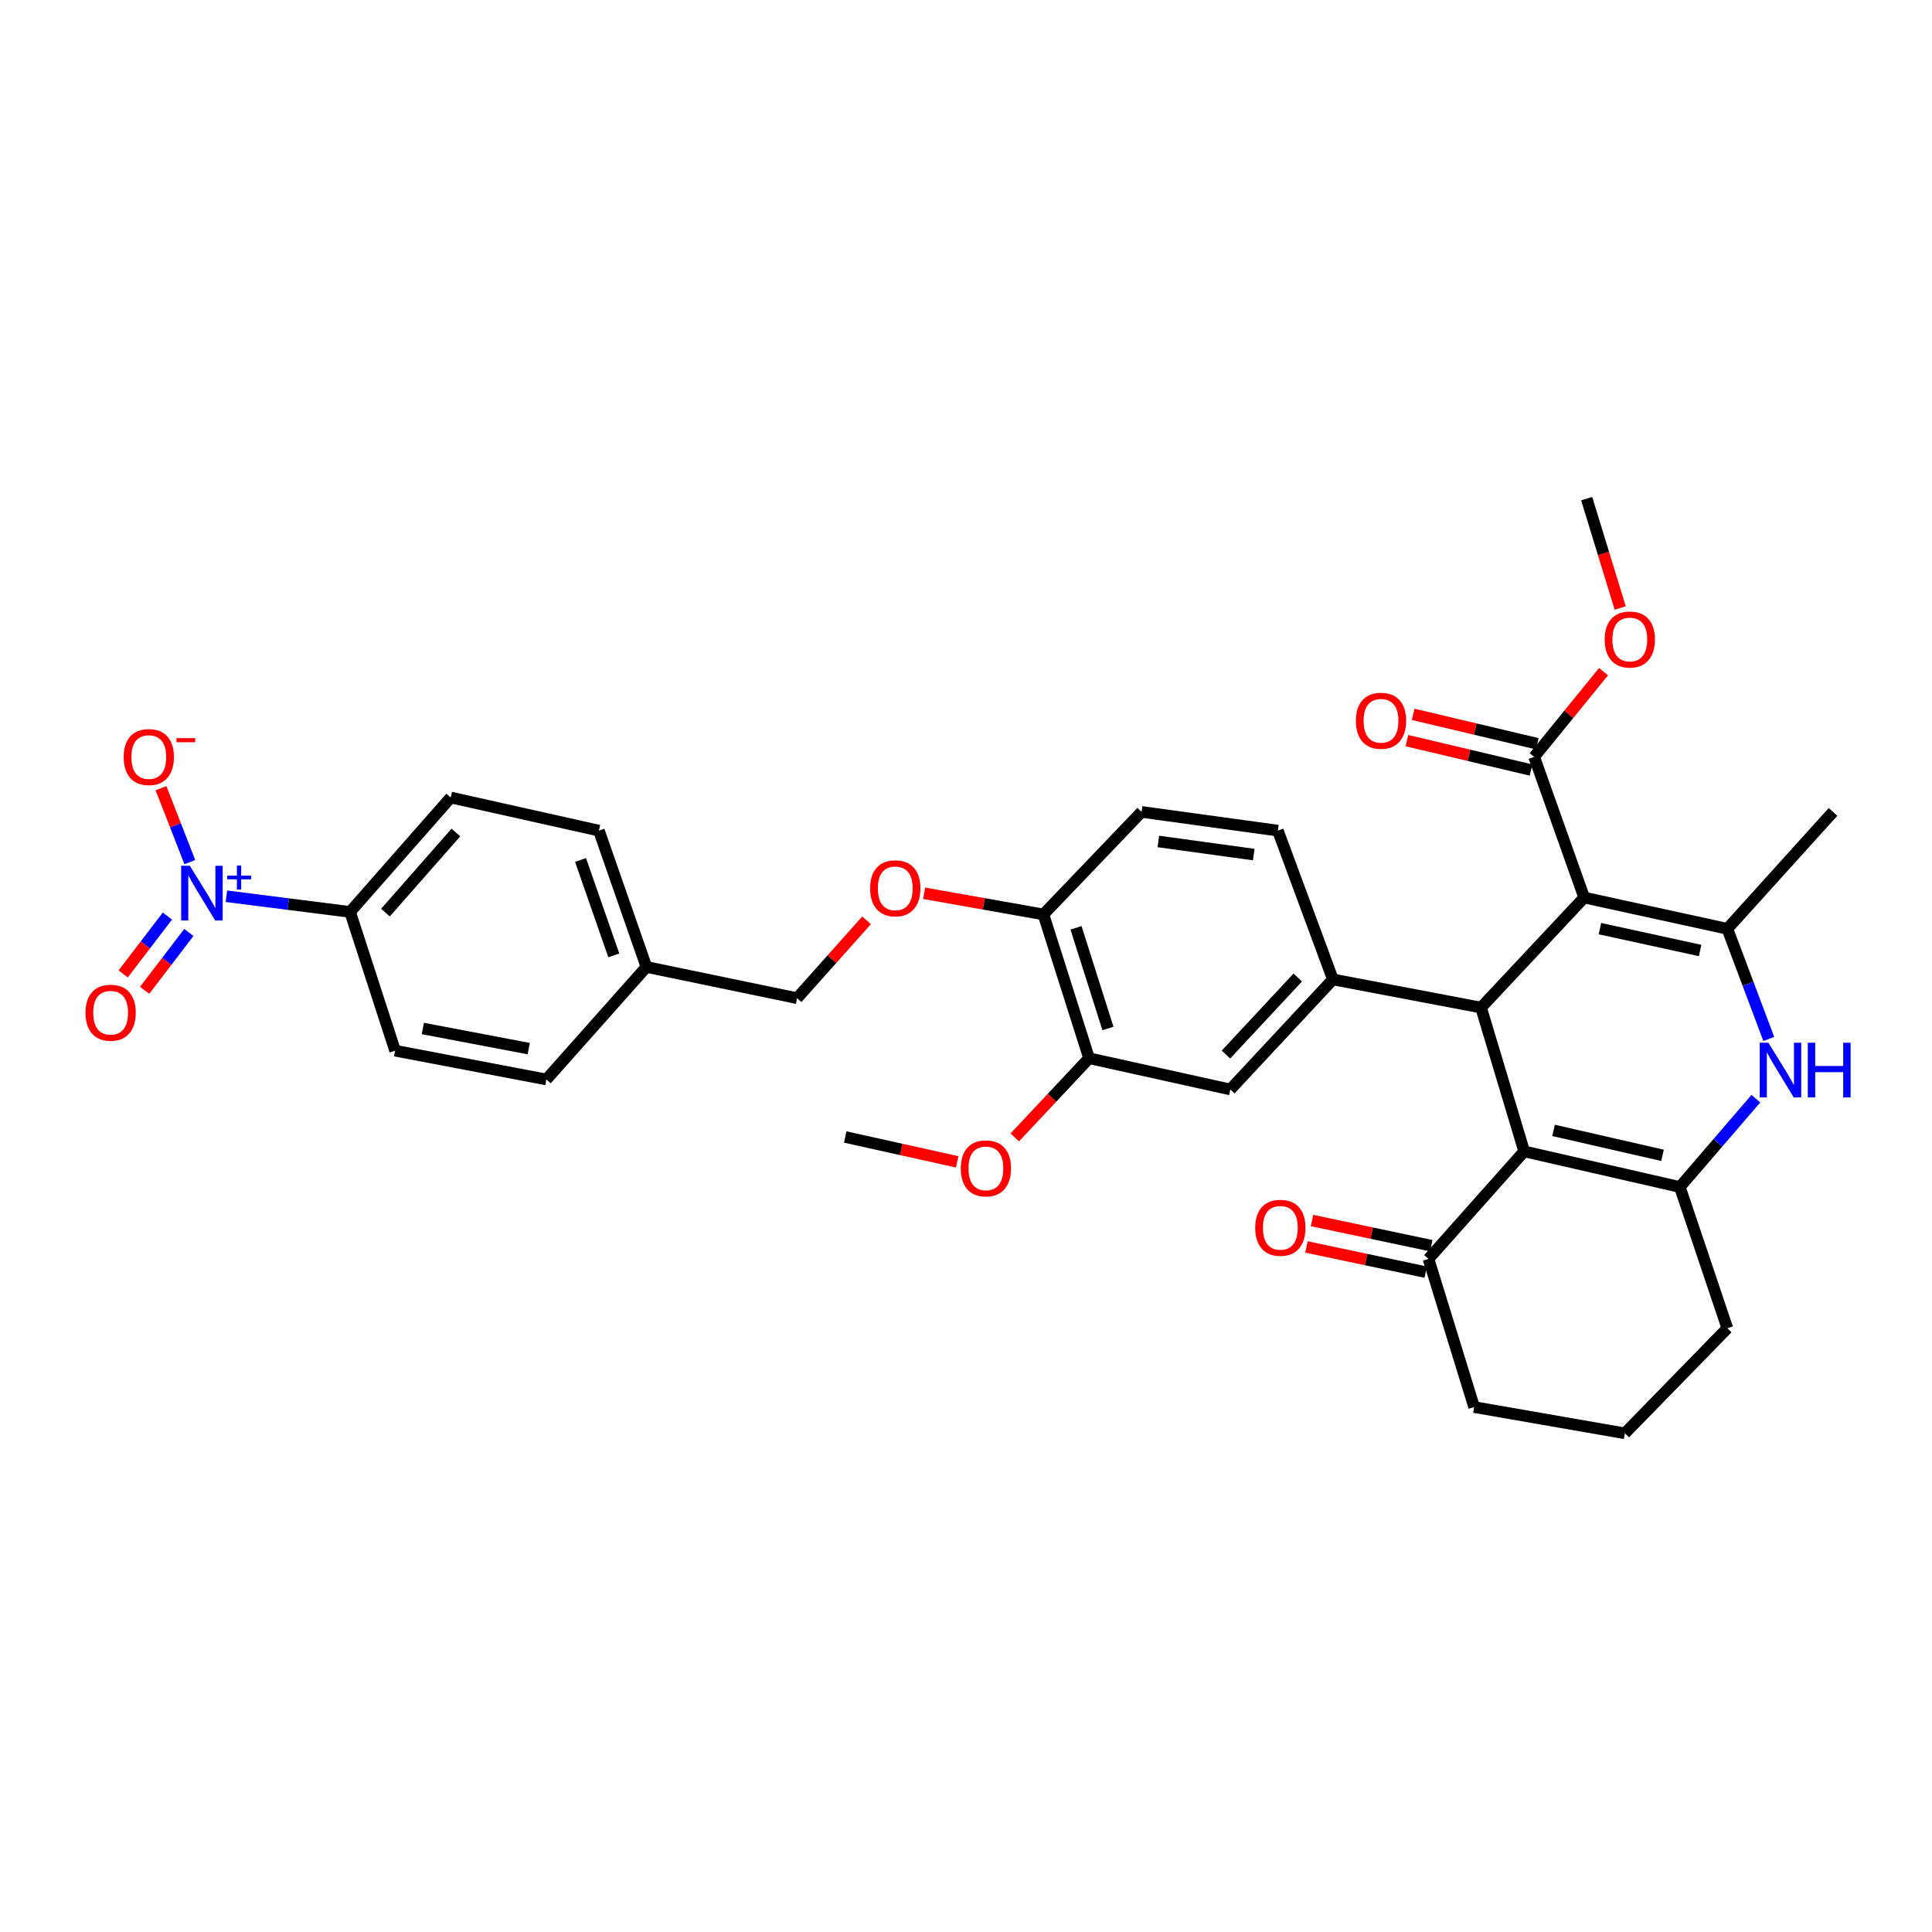 <?xml version='1.0' encoding='iso-8859-1'?>
<svg version='1.1' baseProfile='full'
              xmlns='http://www.w3.org/2000/svg'
                      xmlns:rdkit='http://www.rdkit.org/xml'
                      xmlns:xlink='http://www.w3.org/1999/xlink'
                  xml:space='preserve'
width='1000px' height='1000px' viewBox='0 0 1000 1000'>
<!-- END OF HEADER -->
<rect style='opacity:1.0;fill:#FFFFFF;stroke:none' width='1000' height='1000' x='0' y='0'> </rect>
<path class='bond-1' d='M 819.972,464.574 L 766.584,521.518' style='fill:none;fill-rule:evenodd;stroke:#000000;stroke-width:6px;stroke-linecap:butt;stroke-linejoin:miter;stroke-opacity:1' />
<path class='bond-2' d='M 819.972,464.574 L 894.078,480.749' style='fill:none;fill-rule:evenodd;stroke:#000000;stroke-width:6px;stroke-linecap:butt;stroke-linejoin:miter;stroke-opacity:1' />
<path class='bond-2' d='M 828.107,480.657 L 879.981,491.979' style='fill:none;fill-rule:evenodd;stroke:#000000;stroke-width:6px;stroke-linecap:butt;stroke-linejoin:miter;stroke-opacity:1' />
<path class='bond-7' d='M 819.972,464.574 L 794.082,391.765' style='fill:none;fill-rule:evenodd;stroke:#000000;stroke-width:6px;stroke-linecap:butt;stroke-linejoin:miter;stroke-opacity:1' />
<path class='bond-0' d='M 788.91,595.95 L 766.584,521.518' style='fill:none;fill-rule:evenodd;stroke:#000000;stroke-width:6px;stroke-linecap:butt;stroke-linejoin:miter;stroke-opacity:1' />
<path class='bond-8' d='M 788.91,595.95 L 739.39,651.613' style='fill:none;fill-rule:evenodd;stroke:#000000;stroke-width:6px;stroke-linecap:butt;stroke-linejoin:miter;stroke-opacity:1' />
<path class='bond-34' d='M 788.91,595.95 L 869.485,614.393' style='fill:none;fill-rule:evenodd;stroke:#000000;stroke-width:6px;stroke-linecap:butt;stroke-linejoin:miter;stroke-opacity:1' />
<path class='bond-34' d='M 804.115,585.091 L 860.517,598.001' style='fill:none;fill-rule:evenodd;stroke:#000000;stroke-width:6px;stroke-linecap:butt;stroke-linejoin:miter;stroke-opacity:1' />
<path class='bond-6' d='M 766.584,521.518 L 689.9,506.95' style='fill:none;fill-rule:evenodd;stroke:#000000;stroke-width:6px;stroke-linecap:butt;stroke-linejoin:miter;stroke-opacity:1' />
<path class='bond-4' d='M 894.078,480.749 L 904.797,509.257' style='fill:none;fill-rule:evenodd;stroke:#000000;stroke-width:6px;stroke-linecap:butt;stroke-linejoin:miter;stroke-opacity:1' />
<path class='bond-4' d='M 904.797,509.257 L 915.517,537.764' style='fill:none;fill-rule:evenodd;stroke:#0000FF;stroke-width:6px;stroke-linecap:butt;stroke-linejoin:miter;stroke-opacity:1' />
<path class='bond-25' d='M 894.078,480.749 L 948.77,420.241' style='fill:none;fill-rule:evenodd;stroke:#000000;stroke-width:6px;stroke-linecap:butt;stroke-linejoin:miter;stroke-opacity:1' />
<path class='bond-3' d='M 869.485,614.393 L 889.162,591.533' style='fill:none;fill-rule:evenodd;stroke:#000000;stroke-width:6px;stroke-linecap:butt;stroke-linejoin:miter;stroke-opacity:1' />
<path class='bond-3' d='M 889.162,591.533 L 908.839,568.673' style='fill:none;fill-rule:evenodd;stroke:#0000FF;stroke-width:6px;stroke-linecap:butt;stroke-linejoin:miter;stroke-opacity:1' />
<path class='bond-22' d='M 869.485,614.393 L 894.078,687.505' style='fill:none;fill-rule:evenodd;stroke:#000000;stroke-width:6px;stroke-linecap:butt;stroke-linejoin:miter;stroke-opacity:1' />
<path class='bond-5' d='M 117.187,463.898 L 149.193,467.955' style='fill:none;fill-rule:evenodd;stroke:#0000FF;stroke-width:6px;stroke-linecap:butt;stroke-linejoin:miter;stroke-opacity:1' />
<path class='bond-5' d='M 149.193,467.955 L 181.199,472.013' style='fill:none;fill-rule:evenodd;stroke:#000000;stroke-width:6px;stroke-linecap:butt;stroke-linejoin:miter;stroke-opacity:1' />
<path class='bond-12' d='M 98.256,446.238 L 90.799,427.112' style='fill:none;fill-rule:evenodd;stroke:#0000FF;stroke-width:6px;stroke-linecap:butt;stroke-linejoin:miter;stroke-opacity:1' />
<path class='bond-12' d='M 90.799,427.112 L 83.342,407.986' style='fill:none;fill-rule:evenodd;stroke:#FF0000;stroke-width:6px;stroke-linecap:butt;stroke-linejoin:miter;stroke-opacity:1' />
<path class='bond-13' d='M 86.65,474.151 L 75.204,489.122' style='fill:none;fill-rule:evenodd;stroke:#0000FF;stroke-width:6px;stroke-linecap:butt;stroke-linejoin:miter;stroke-opacity:1' />
<path class='bond-13' d='M 75.204,489.122 L 63.758,504.093' style='fill:none;fill-rule:evenodd;stroke:#FF0000;stroke-width:6px;stroke-linecap:butt;stroke-linejoin:miter;stroke-opacity:1' />
<path class='bond-13' d='M 97.754,482.641 L 86.308,497.612' style='fill:none;fill-rule:evenodd;stroke:#0000FF;stroke-width:6px;stroke-linecap:butt;stroke-linejoin:miter;stroke-opacity:1' />
<path class='bond-13' d='M 86.308,497.612 L 74.862,512.583' style='fill:none;fill-rule:evenodd;stroke:#FF0000;stroke-width:6px;stroke-linecap:butt;stroke-linejoin:miter;stroke-opacity:1' />
<path class='bond-9' d='M 689.9,506.95 L 636.815,563.91' style='fill:none;fill-rule:evenodd;stroke:#000000;stroke-width:6px;stroke-linecap:butt;stroke-linejoin:miter;stroke-opacity:1' />
<path class='bond-9' d='M 671.712,505.964 L 634.552,545.836' style='fill:none;fill-rule:evenodd;stroke:#000000;stroke-width:6px;stroke-linecap:butt;stroke-linejoin:miter;stroke-opacity:1' />
<path class='bond-15' d='M 689.9,506.95 L 661.424,429.932' style='fill:none;fill-rule:evenodd;stroke:#000000;stroke-width:6px;stroke-linecap:butt;stroke-linejoin:miter;stroke-opacity:1' />
<path class='bond-17' d='M 795.693,384.964 L 763.572,377.356' style='fill:none;fill-rule:evenodd;stroke:#000000;stroke-width:6px;stroke-linecap:butt;stroke-linejoin:miter;stroke-opacity:1' />
<path class='bond-17' d='M 763.572,377.356 L 731.452,369.748' style='fill:none;fill-rule:evenodd;stroke:#FF0000;stroke-width:6px;stroke-linecap:butt;stroke-linejoin:miter;stroke-opacity:1' />
<path class='bond-17' d='M 792.471,398.566 L 760.351,390.958' style='fill:none;fill-rule:evenodd;stroke:#000000;stroke-width:6px;stroke-linecap:butt;stroke-linejoin:miter;stroke-opacity:1' />
<path class='bond-17' d='M 760.351,390.958 L 728.23,383.35' style='fill:none;fill-rule:evenodd;stroke:#FF0000;stroke-width:6px;stroke-linecap:butt;stroke-linejoin:miter;stroke-opacity:1' />
<path class='bond-23' d='M 794.082,391.765 L 812.032,369.704' style='fill:none;fill-rule:evenodd;stroke:#000000;stroke-width:6px;stroke-linecap:butt;stroke-linejoin:miter;stroke-opacity:1' />
<path class='bond-23' d='M 812.032,369.704 L 829.982,347.643' style='fill:none;fill-rule:evenodd;stroke:#FF0000;stroke-width:6px;stroke-linecap:butt;stroke-linejoin:miter;stroke-opacity:1' />
<path class='bond-18' d='M 740.833,644.775 L 709.971,638.259' style='fill:none;fill-rule:evenodd;stroke:#000000;stroke-width:6px;stroke-linecap:butt;stroke-linejoin:miter;stroke-opacity:1' />
<path class='bond-18' d='M 709.971,638.259 L 679.109,631.743' style='fill:none;fill-rule:evenodd;stroke:#FF0000;stroke-width:6px;stroke-linecap:butt;stroke-linejoin:miter;stroke-opacity:1' />
<path class='bond-18' d='M 737.946,658.451 L 707.083,651.935' style='fill:none;fill-rule:evenodd;stroke:#000000;stroke-width:6px;stroke-linecap:butt;stroke-linejoin:miter;stroke-opacity:1' />
<path class='bond-18' d='M 707.083,651.935 L 676.221,645.419' style='fill:none;fill-rule:evenodd;stroke:#FF0000;stroke-width:6px;stroke-linecap:butt;stroke-linejoin:miter;stroke-opacity:1' />
<path class='bond-30' d='M 739.39,651.613 L 763.012,728.297' style='fill:none;fill-rule:evenodd;stroke:#000000;stroke-width:6px;stroke-linecap:butt;stroke-linejoin:miter;stroke-opacity:1' />
<path class='bond-11' d='M 636.815,563.91 L 563.696,547.734' style='fill:none;fill-rule:evenodd;stroke:#000000;stroke-width:6px;stroke-linecap:butt;stroke-linejoin:miter;stroke-opacity:1' />
<path class='bond-10' d='M 181.199,472.013 L 233.29,412.786' style='fill:none;fill-rule:evenodd;stroke:#000000;stroke-width:6px;stroke-linecap:butt;stroke-linejoin:miter;stroke-opacity:1' />
<path class='bond-10' d='M 199.509,472.36 L 235.972,430.901' style='fill:none;fill-rule:evenodd;stroke:#000000;stroke-width:6px;stroke-linecap:butt;stroke-linejoin:miter;stroke-opacity:1' />
<path class='bond-37' d='M 181.199,472.013 L 204.503,543.836' style='fill:none;fill-rule:evenodd;stroke:#000000;stroke-width:6px;stroke-linecap:butt;stroke-linejoin:miter;stroke-opacity:1' />
<path class='bond-27' d='M 563.696,547.734 L 544.474,568.231' style='fill:none;fill-rule:evenodd;stroke:#000000;stroke-width:6px;stroke-linecap:butt;stroke-linejoin:miter;stroke-opacity:1' />
<path class='bond-27' d='M 544.474,568.231 L 525.252,588.728' style='fill:none;fill-rule:evenodd;stroke:#FF0000;stroke-width:6px;stroke-linecap:butt;stroke-linejoin:miter;stroke-opacity:1' />
<path class='bond-36' d='M 563.696,547.734 L 540.073,473.31' style='fill:none;fill-rule:evenodd;stroke:#000000;stroke-width:6px;stroke-linecap:butt;stroke-linejoin:miter;stroke-opacity:1' />
<path class='bond-36' d='M 573.475,532.342 L 556.939,480.245' style='fill:none;fill-rule:evenodd;stroke:#000000;stroke-width:6px;stroke-linecap:butt;stroke-linejoin:miter;stroke-opacity:1' />
<path class='bond-14' d='M 540.073,473.31 L 590.875,420.241' style='fill:none;fill-rule:evenodd;stroke:#000000;stroke-width:6px;stroke-linecap:butt;stroke-linejoin:miter;stroke-opacity:1' />
<path class='bond-16' d='M 540.073,473.31 L 509.204,467.833' style='fill:none;fill-rule:evenodd;stroke:#000000;stroke-width:6px;stroke-linecap:butt;stroke-linejoin:miter;stroke-opacity:1' />
<path class='bond-16' d='M 509.204,467.833 L 478.336,462.357' style='fill:none;fill-rule:evenodd;stroke:#FF0000;stroke-width:6px;stroke-linecap:butt;stroke-linejoin:miter;stroke-opacity:1' />
<path class='bond-19' d='M 661.424,429.932 L 590.875,420.241' style='fill:none;fill-rule:evenodd;stroke:#000000;stroke-width:6px;stroke-linecap:butt;stroke-linejoin:miter;stroke-opacity:1' />
<path class='bond-19' d='M 648.939,442.326 L 599.555,435.542' style='fill:none;fill-rule:evenodd;stroke:#000000;stroke-width:6px;stroke-linecap:butt;stroke-linejoin:miter;stroke-opacity:1' />
<path class='bond-24' d='M 448.516,476.373 L 430.544,496.515' style='fill:none;fill-rule:evenodd;stroke:#FF0000;stroke-width:6px;stroke-linecap:butt;stroke-linejoin:miter;stroke-opacity:1' />
<path class='bond-24' d='M 430.544,496.515 L 412.572,516.657' style='fill:none;fill-rule:evenodd;stroke:#000000;stroke-width:6px;stroke-linecap:butt;stroke-linejoin:miter;stroke-opacity:1' />
<path class='bond-20' d='M 233.29,412.786 L 309.99,429.932' style='fill:none;fill-rule:evenodd;stroke:#000000;stroke-width:6px;stroke-linecap:butt;stroke-linejoin:miter;stroke-opacity:1' />
<path class='bond-21' d='M 204.503,543.836 L 282.81,558.73' style='fill:none;fill-rule:evenodd;stroke:#000000;stroke-width:6px;stroke-linecap:butt;stroke-linejoin:miter;stroke-opacity:1' />
<path class='bond-21' d='M 218.861,532.339 L 273.676,542.765' style='fill:none;fill-rule:evenodd;stroke:#000000;stroke-width:6px;stroke-linecap:butt;stroke-linejoin:miter;stroke-opacity:1' />
<path class='bond-31' d='M 894.078,687.505 L 841.024,741.887' style='fill:none;fill-rule:evenodd;stroke:#000000;stroke-width:6px;stroke-linecap:butt;stroke-linejoin:miter;stroke-opacity:1' />
<path class='bond-32' d='M 838.614,314.698 L 829.941,286.406' style='fill:none;fill-rule:evenodd;stroke:#FF0000;stroke-width:6px;stroke-linecap:butt;stroke-linejoin:miter;stroke-opacity:1' />
<path class='bond-32' d='M 829.941,286.406 L 821.269,258.113' style='fill:none;fill-rule:evenodd;stroke:#000000;stroke-width:6px;stroke-linecap:butt;stroke-linejoin:miter;stroke-opacity:1' />
<path class='bond-26' d='M 412.572,516.657 L 334.591,500.489' style='fill:none;fill-rule:evenodd;stroke:#000000;stroke-width:6px;stroke-linecap:butt;stroke-linejoin:miter;stroke-opacity:1' />
<path class='bond-28' d='M 334.591,500.489 L 309.99,429.932' style='fill:none;fill-rule:evenodd;stroke:#000000;stroke-width:6px;stroke-linecap:butt;stroke-linejoin:miter;stroke-opacity:1' />
<path class='bond-28' d='M 317.702,494.508 L 300.481,445.118' style='fill:none;fill-rule:evenodd;stroke:#000000;stroke-width:6px;stroke-linecap:butt;stroke-linejoin:miter;stroke-opacity:1' />
<path class='bond-29' d='M 334.591,500.489 L 282.81,558.73' style='fill:none;fill-rule:evenodd;stroke:#000000;stroke-width:6px;stroke-linecap:butt;stroke-linejoin:miter;stroke-opacity:1' />
<path class='bond-33' d='M 495.436,601.372 L 466.463,594.941' style='fill:none;fill-rule:evenodd;stroke:#FF0000;stroke-width:6px;stroke-linecap:butt;stroke-linejoin:miter;stroke-opacity:1' />
<path class='bond-33' d='M 466.463,594.941 L 437.491,588.511' style='fill:none;fill-rule:evenodd;stroke:#000000;stroke-width:6px;stroke-linecap:butt;stroke-linejoin:miter;stroke-opacity:1' />
<path class='bond-35' d='M 763.012,728.297 L 841.024,741.887' style='fill:none;fill-rule:evenodd;stroke:#000000;stroke-width:6px;stroke-linecap:butt;stroke-linejoin:miter;stroke-opacity:1' />
<path  class='atom-5' d='M 915.315 539.717
L 924.595 554.717
Q 925.515 556.197, 926.995 558.877
Q 928.475 561.557, 928.555 561.717
L 928.555 539.717
L 932.315 539.717
L 932.315 568.037
L 928.435 568.037
L 918.475 551.637
Q 917.315 549.717, 916.075 547.517
Q 914.875 545.317, 914.515 544.637
L 914.515 568.037
L 910.835 568.037
L 910.835 539.717
L 915.315 539.717
' fill='#0000FF'/>
<path  class='atom-5' d='M 935.715 539.717
L 939.555 539.717
L 939.555 551.757
L 954.035 551.757
L 954.035 539.717
L 957.875 539.717
L 957.875 568.037
L 954.035 568.037
L 954.035 554.957
L 939.555 554.957
L 939.555 568.037
L 935.715 568.037
L 935.715 539.717
' fill='#0000FF'/>
<path  class='atom-6' d='M 98.255 448.131
L 107.535 463.131
Q 108.455 464.611, 109.935 467.291
Q 111.415 469.971, 111.495 470.131
L 111.495 448.131
L 115.255 448.131
L 115.255 476.451
L 111.375 476.451
L 101.415 460.051
Q 100.255 458.131, 99.015 455.931
Q 97.815 453.731, 97.455 453.051
L 97.455 476.451
L 93.775 476.451
L 93.775 448.131
L 98.255 448.131
' fill='#0000FF'/>
<path  class='atom-6' d='M 117.631 453.236
L 122.621 453.236
L 122.621 447.982
L 124.838 447.982
L 124.838 453.236
L 129.96 453.236
L 129.96 455.136
L 124.838 455.136
L 124.838 460.416
L 122.621 460.416
L 122.621 455.136
L 117.631 455.136
L 117.631 453.236
' fill='#0000FF'/>
<path  class='atom-13' d='M 64.017 391.845
Q 64.017 385.045, 67.377 381.245
Q 70.737 377.445, 77.017 377.445
Q 83.297 377.445, 86.657 381.245
Q 90.017 385.045, 90.017 391.845
Q 90.017 398.725, 86.617 402.645
Q 83.217 406.525, 77.017 406.525
Q 70.777 406.525, 67.377 402.645
Q 64.017 398.765, 64.017 391.845
M 77.017 403.325
Q 81.337 403.325, 83.657 400.445
Q 86.017 397.525, 86.017 391.845
Q 86.017 386.285, 83.657 383.485
Q 81.337 380.645, 77.017 380.645
Q 72.697 380.645, 70.337 383.445
Q 68.017 386.245, 68.017 391.845
Q 68.017 397.565, 70.337 400.445
Q 72.697 403.325, 77.017 403.325
' fill='#FF0000'/>
<path  class='atom-13' d='M 91.337 382.067
L 101.026 382.067
L 101.026 384.179
L 91.337 384.179
L 91.337 382.067
' fill='#FF0000'/>
<path  class='atom-14' d='M 44.262 524.176
Q 44.262 517.376, 47.622 513.576
Q 50.982 509.776, 57.262 509.776
Q 63.542 509.776, 66.902 513.576
Q 70.262 517.376, 70.262 524.176
Q 70.262 531.056, 66.862 534.976
Q 63.462 538.856, 57.262 538.856
Q 51.022 538.856, 47.622 534.976
Q 44.262 531.096, 44.262 524.176
M 57.262 535.656
Q 61.582 535.656, 63.902 532.776
Q 66.262 529.856, 66.262 524.176
Q 66.262 518.616, 63.902 515.816
Q 61.582 512.976, 57.262 512.976
Q 52.942 512.976, 50.582 515.776
Q 48.262 518.576, 48.262 524.176
Q 48.262 529.896, 50.582 532.776
Q 52.942 535.656, 57.262 535.656
' fill='#FF0000'/>
<path  class='atom-17' d='M 450.389 459.785
Q 450.389 452.985, 453.749 449.185
Q 457.109 445.385, 463.389 445.385
Q 469.669 445.385, 473.029 449.185
Q 476.389 452.985, 476.389 459.785
Q 476.389 466.665, 472.989 470.585
Q 469.589 474.465, 463.389 474.465
Q 457.149 474.465, 453.749 470.585
Q 450.389 466.705, 450.389 459.785
M 463.389 471.265
Q 467.709 471.265, 470.029 468.385
Q 472.389 465.465, 472.389 459.785
Q 472.389 454.225, 470.029 451.425
Q 467.709 448.585, 463.389 448.585
Q 459.069 448.585, 456.709 451.385
Q 454.389 454.185, 454.389 459.785
Q 454.389 465.505, 456.709 468.385
Q 459.069 471.265, 463.389 471.265
' fill='#FF0000'/>
<path  class='atom-18' d='M 701.804 373.068
Q 701.804 366.268, 705.164 362.468
Q 708.524 358.668, 714.804 358.668
Q 721.084 358.668, 724.444 362.468
Q 727.804 366.268, 727.804 373.068
Q 727.804 379.948, 724.404 383.868
Q 721.004 387.748, 714.804 387.748
Q 708.564 387.748, 705.164 383.868
Q 701.804 379.988, 701.804 373.068
M 714.804 384.548
Q 719.124 384.548, 721.444 381.668
Q 723.804 378.748, 723.804 373.068
Q 723.804 367.508, 721.444 364.708
Q 719.124 361.868, 714.804 361.868
Q 710.484 361.868, 708.124 364.668
Q 705.804 367.468, 705.804 373.068
Q 705.804 378.788, 708.124 381.668
Q 710.484 384.548, 714.804 384.548
' fill='#FF0000'/>
<path  class='atom-19' d='M 649.705 635.502
Q 649.705 628.702, 653.065 624.902
Q 656.425 621.102, 662.705 621.102
Q 668.985 621.102, 672.345 624.902
Q 675.705 628.702, 675.705 635.502
Q 675.705 642.382, 672.305 646.302
Q 668.905 650.182, 662.705 650.182
Q 656.465 650.182, 653.065 646.302
Q 649.705 642.422, 649.705 635.502
M 662.705 646.982
Q 667.025 646.982, 669.345 644.102
Q 671.705 641.182, 671.705 635.502
Q 671.705 629.942, 669.345 627.142
Q 667.025 624.302, 662.705 624.302
Q 658.385 624.302, 656.025 627.102
Q 653.705 629.902, 653.705 635.502
Q 653.705 641.222, 656.025 644.102
Q 658.385 646.982, 662.705 646.982
' fill='#FF0000'/>
<path  class='atom-24' d='M 830.587 331.002
Q 830.587 324.202, 833.947 320.402
Q 837.307 316.602, 843.587 316.602
Q 849.867 316.602, 853.227 320.402
Q 856.587 324.202, 856.587 331.002
Q 856.587 337.882, 853.187 341.802
Q 849.787 345.682, 843.587 345.682
Q 837.347 345.682, 833.947 341.802
Q 830.587 337.922, 830.587 331.002
M 843.587 342.482
Q 847.907 342.482, 850.227 339.602
Q 852.587 336.682, 852.587 331.002
Q 852.587 325.442, 850.227 322.642
Q 847.907 319.802, 843.587 319.802
Q 839.267 319.802, 836.907 322.602
Q 834.587 325.402, 834.587 331.002
Q 834.587 336.722, 836.907 339.602
Q 839.267 342.482, 843.587 342.482
' fill='#FF0000'/>
<path  class='atom-28' d='M 497.3 604.751
Q 497.3 597.951, 500.66 594.151
Q 504.02 590.351, 510.3 590.351
Q 516.58 590.351, 519.94 594.151
Q 523.3 597.951, 523.3 604.751
Q 523.3 611.631, 519.9 615.551
Q 516.5 619.431, 510.3 619.431
Q 504.06 619.431, 500.66 615.551
Q 497.3 611.671, 497.3 604.751
M 510.3 616.231
Q 514.62 616.231, 516.94 613.351
Q 519.3 610.431, 519.3 604.751
Q 519.3 599.191, 516.94 596.391
Q 514.62 593.551, 510.3 593.551
Q 505.98 593.551, 503.62 596.351
Q 501.3 599.151, 501.3 604.751
Q 501.3 610.471, 503.62 613.351
Q 505.98 616.231, 510.3 616.231
' fill='#FF0000'/>
</svg>
